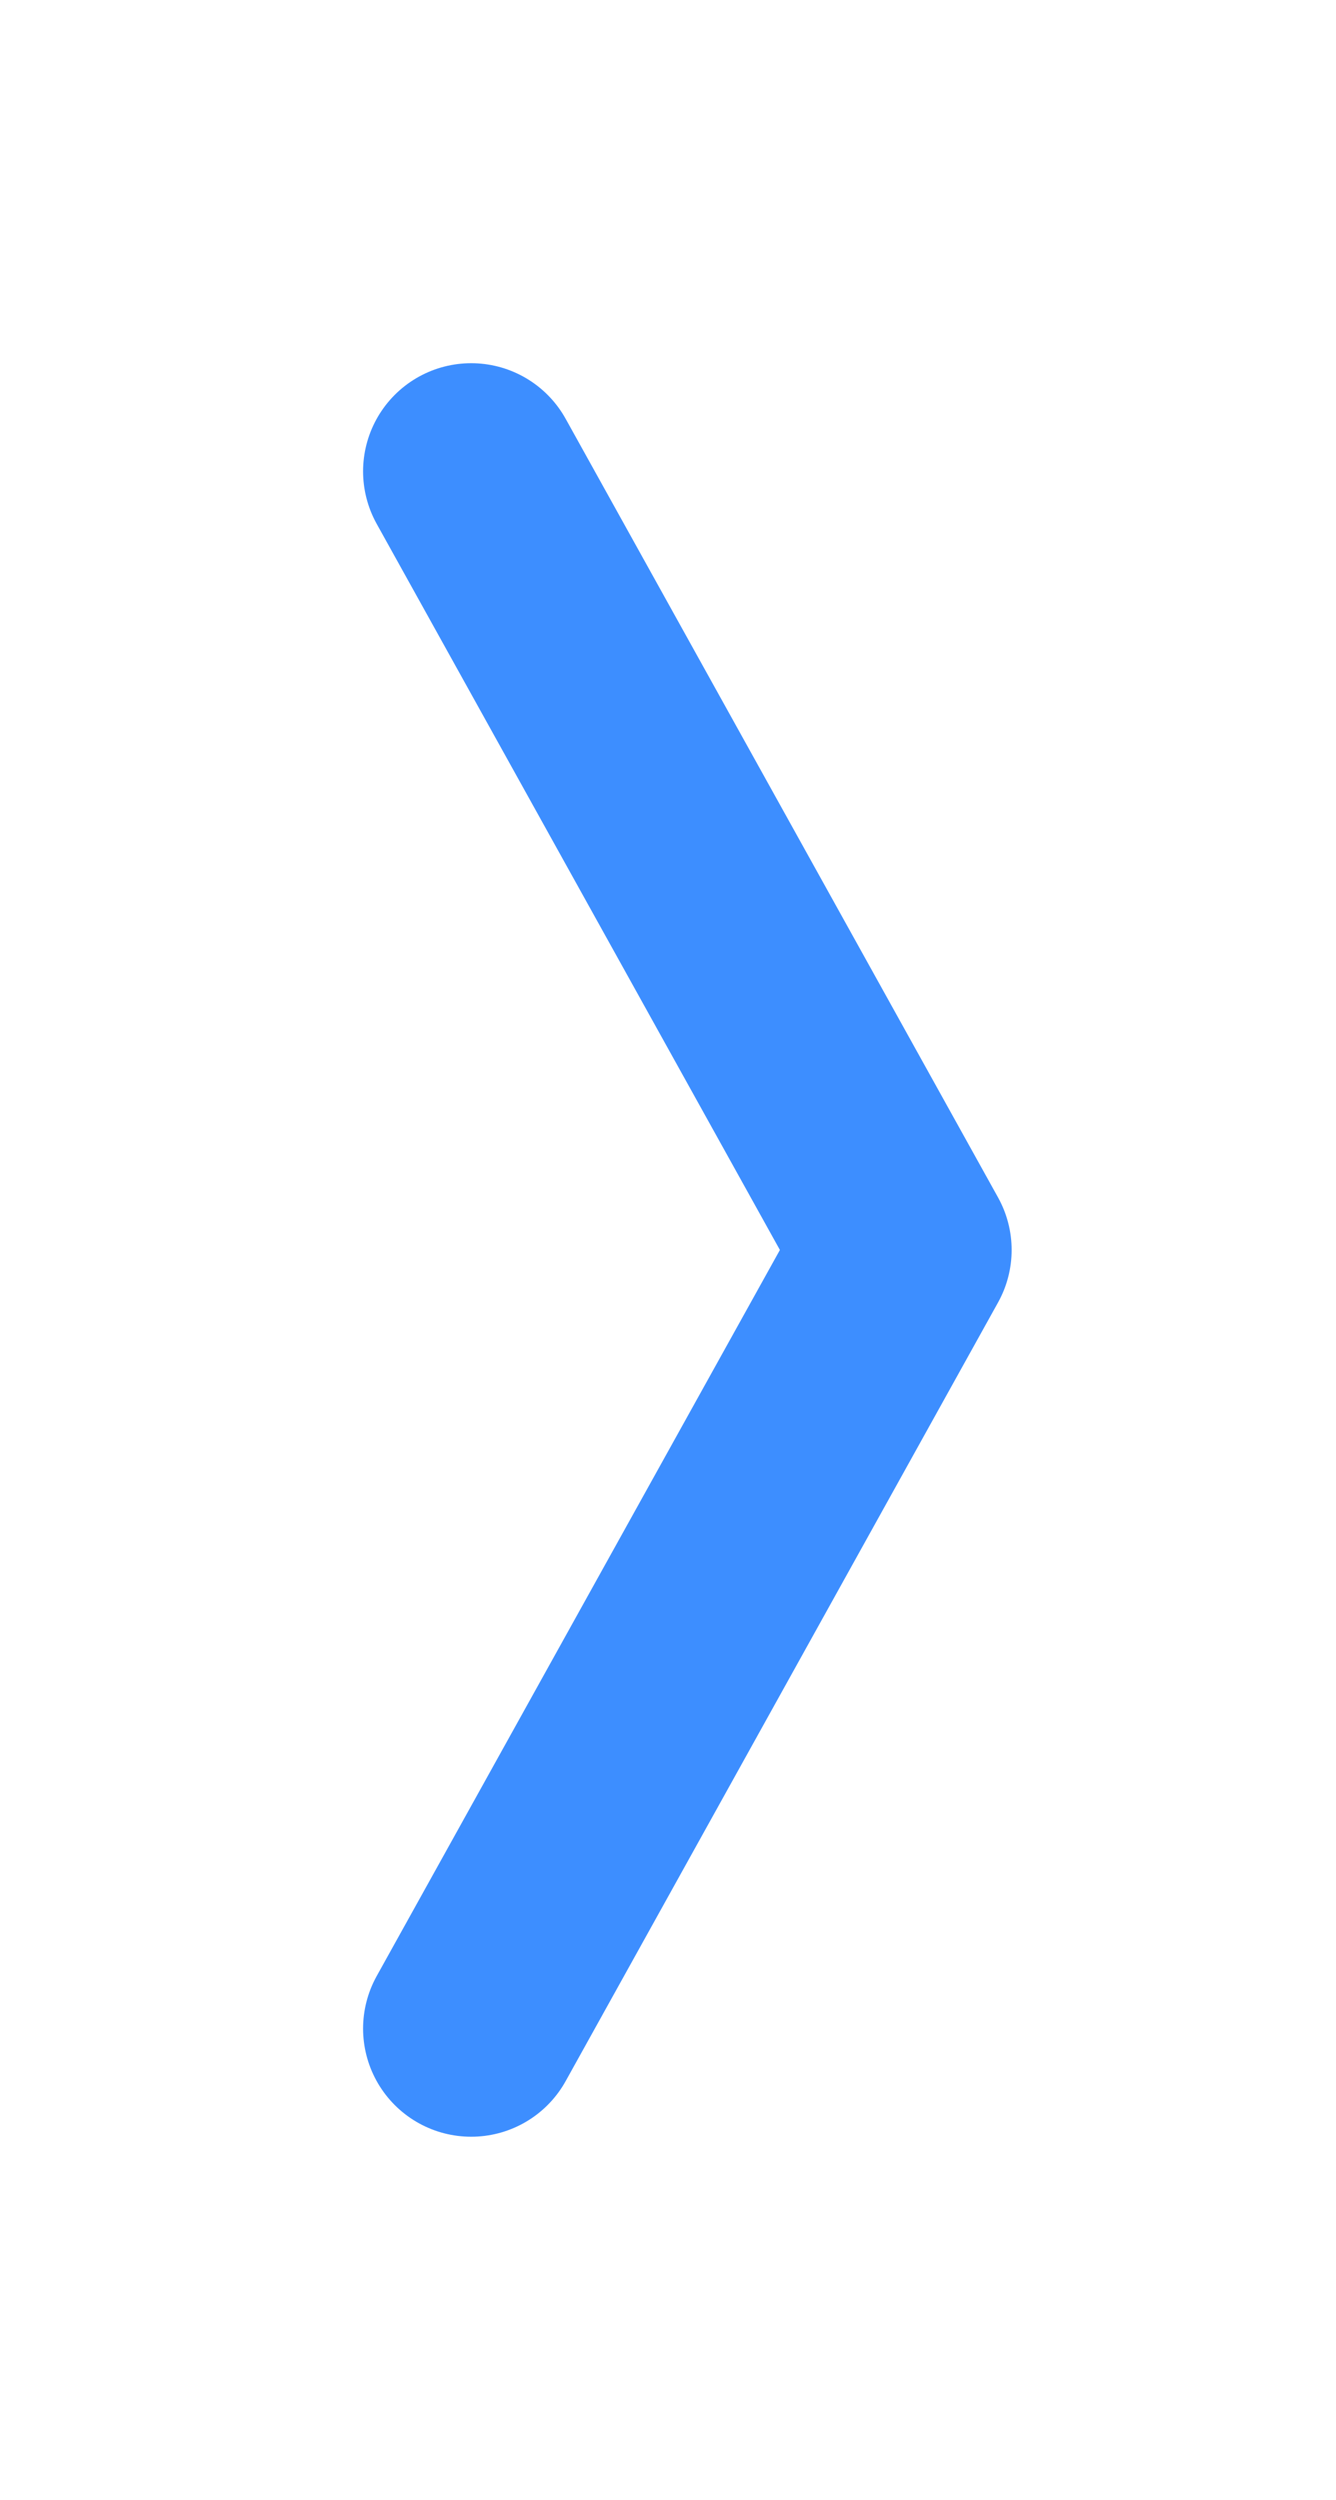 <svg xmlns="http://www.w3.org/2000/svg" xmlns:xlink="http://www.w3.org/1999/xlink" width="49.439" height="92.478" viewBox="0 0 49.439 92.478">
  <defs>
    <filter id="Pfad_102" x="0" y="0" width="49.439" height="92.478" filterUnits="userSpaceOnUse">
      <feOffset dx="5" dy="5" input="SourceAlpha"/>
      <feGaussianBlur stdDeviation="4" result="blur"/>
      <feFlood flood-opacity="0.161"/>
      <feComposite operator="in" in2="blur"/>
      <feComposite in="SourceGraphic"/>
    </filter>
  </defs>
  <g id="slider_right" transform="translate(12.439 12.439)">
    <g transform="matrix(1, 0, 0, 1, -12.44, -12.44)" filter="url(#Pfad_102)">
      <path id="Pfad_102-2" data-name="Pfad 102" d="M1335.225,731.257l28.8,16,28.8-16" transform="translate(-718.82 1405.26) rotate(-90)" fill="none" stroke="#3d8eff" stroke-linecap="round" stroke-linejoin="round" stroke-width="8"/>
    </g>
  </g>
</svg>

